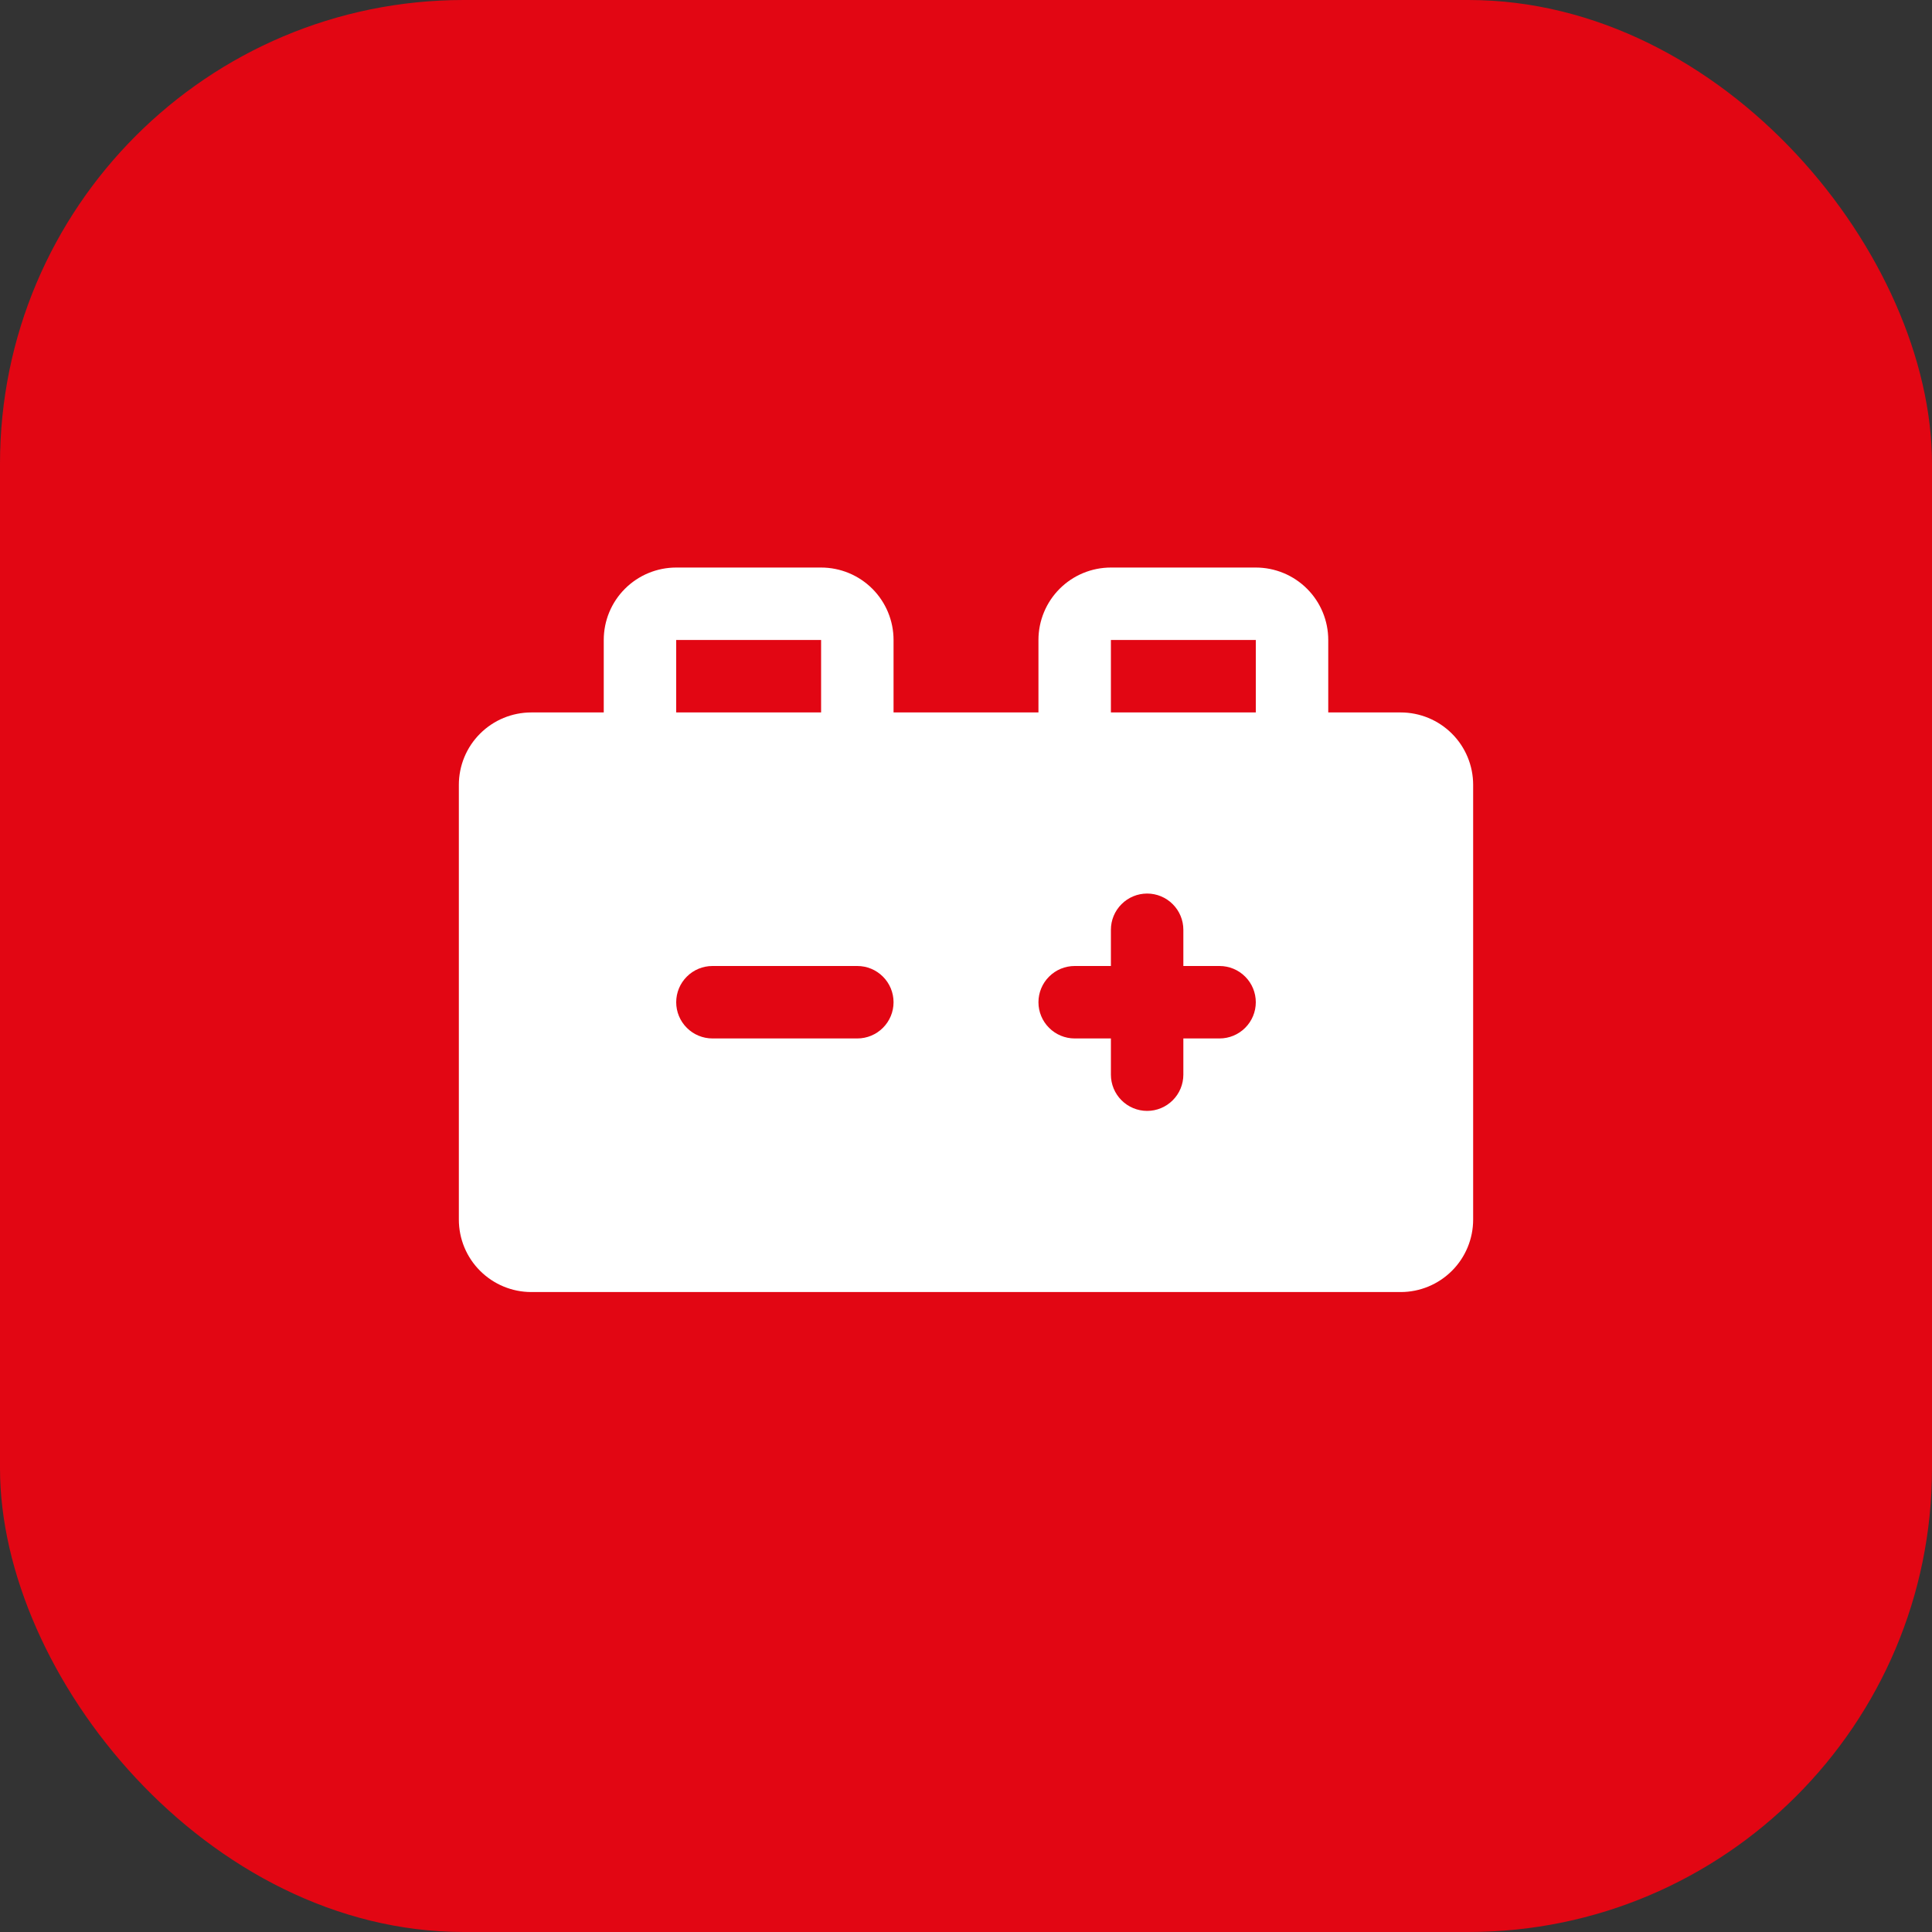 <?xml version="1.0" encoding="UTF-8"?> <svg xmlns="http://www.w3.org/2000/svg" width="50" height="50" viewBox="0 0 50 50" fill="none"><rect x="0" y="0" width="50" height="50" fill="#333333" stroke="none"/><rect width="50" height="50" rx="12" fill="#E20613"></rect><path d="M36.25 18.438H34.375V16.562C34.375 16.065 34.178 15.588 33.826 15.237C33.474 14.885 32.997 14.688 32.5 14.688H28.75C28.253 14.688 27.776 14.885 27.424 15.237C27.073 15.588 26.875 16.065 26.875 16.562V18.438H23.125V16.562C23.125 16.065 22.927 15.588 22.576 15.237C22.224 14.885 21.747 14.688 21.25 14.688H17.5C17.003 14.688 16.526 14.885 16.174 15.237C15.822 15.588 15.625 16.065 15.625 16.562V18.438H13.75C13.253 18.438 12.776 18.635 12.424 18.987C12.072 19.338 11.875 19.815 11.875 20.312V31.562C11.875 32.06 12.072 32.537 12.424 32.888C12.776 33.24 13.253 33.438 13.75 33.438H36.25C36.747 33.438 37.224 33.24 37.576 32.888C37.928 32.537 38.125 32.06 38.125 31.562V20.312C38.125 19.815 37.928 19.338 37.576 18.987C37.224 18.635 36.747 18.438 36.25 18.438ZM17.5 16.562H21.25V18.438H17.5V16.562ZM22.188 26.875H18.438C18.189 26.875 17.95 26.776 17.775 26.6C17.599 26.425 17.5 26.186 17.5 25.938C17.5 25.689 17.599 25.45 17.775 25.275C17.95 25.099 18.189 25 18.438 25H22.188C22.436 25 22.675 25.099 22.85 25.275C23.026 25.45 23.125 25.689 23.125 25.938C23.125 26.186 23.026 26.425 22.85 26.6C22.675 26.776 22.436 26.875 22.188 26.875ZM31.562 26.875H30.625V27.812C30.625 28.061 30.526 28.3 30.35 28.475C30.175 28.651 29.936 28.75 29.688 28.75C29.439 28.75 29.2 28.651 29.025 28.475C28.849 28.3 28.75 28.061 28.75 27.812V26.875H27.812C27.564 26.875 27.325 26.776 27.15 26.6C26.974 26.425 26.875 26.186 26.875 25.938C26.875 25.689 26.974 25.45 27.15 25.275C27.325 25.099 27.564 25 27.812 25H28.75V24.062C28.75 23.814 28.849 23.575 29.025 23.4C29.2 23.224 29.439 23.125 29.688 23.125C29.936 23.125 30.175 23.224 30.35 23.4C30.526 23.575 30.625 23.814 30.625 24.062V25H31.562C31.811 25 32.05 25.099 32.225 25.275C32.401 25.45 32.5 25.689 32.5 25.938C32.5 26.186 32.401 26.425 32.225 26.6C32.05 26.776 31.811 26.875 31.562 26.875ZM32.5 18.438H28.75V16.562H32.5V18.438Z" fill="white"></path></svg> 